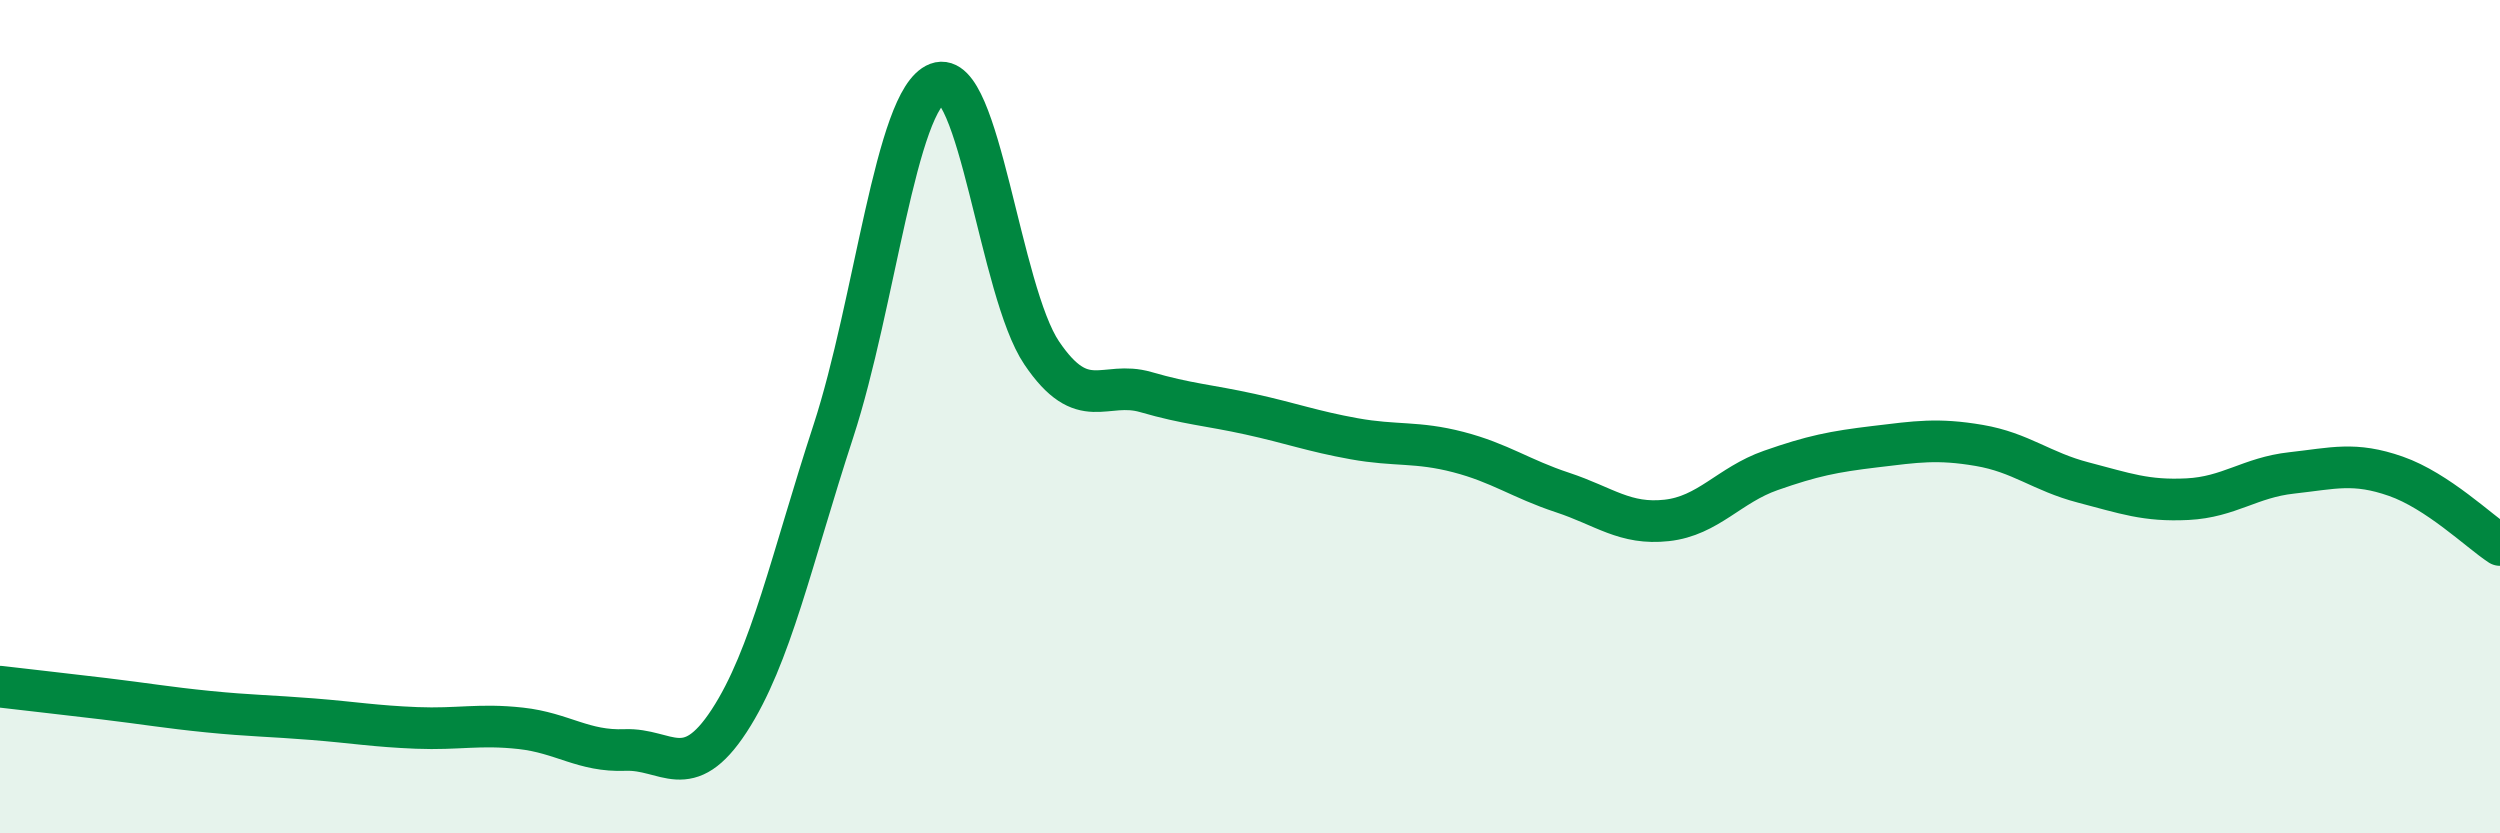 
    <svg width="60" height="20" viewBox="0 0 60 20" xmlns="http://www.w3.org/2000/svg">
      <path
        d="M 0,16.48 C 0.5,16.54 1.5,16.65 2.5,16.77 C 3.5,16.89 4,16.98 5,17.08 C 6,17.18 6.5,17.18 7.5,17.26 C 8.5,17.34 9,17.43 10,17.47 C 11,17.51 11.5,17.37 12.5,17.48 C 13.5,17.59 14,18.04 15,18 C 16,17.96 16.5,18.83 17.5,17.3 C 18.5,15.77 19,13.41 20,10.35 C 21,7.29 21.5,2.38 22.5,2 C 23.5,1.62 24,6.99 25,8.47 C 26,9.95 26.5,9.12 27.5,9.41 C 28.5,9.7 29,9.72 30,9.94 C 31,10.16 31.5,10.35 32.5,10.53 C 33.5,10.71 34,10.59 35,10.85 C 36,11.11 36.5,11.49 37.5,11.82 C 38.5,12.15 39,12.6 40,12.49 C 41,12.38 41.5,11.64 42.5,11.29 C 43.5,10.94 44,10.84 45,10.72 C 46,10.6 46.5,10.52 47.5,10.69 C 48.5,10.86 49,11.32 50,11.58 C 51,11.84 51.5,12.03 52.5,11.98 C 53.5,11.93 54,11.46 55,11.35 C 56,11.24 56.5,11.08 57.5,11.43 C 58.5,11.78 59.5,12.75 60,13.08L60 20L0 20Z"
        fill="#008740"
        opacity="0.1"
        stroke-linecap="round"
        stroke-linejoin="round"
      />
      <path
        d="M 0,16.48 C 0.5,16.54 1.5,16.65 2.5,16.77 C 3.5,16.89 4,16.98 5,17.08 C 6,17.18 6.5,17.18 7.5,17.26 C 8.5,17.34 9,17.43 10,17.47 C 11,17.51 11.5,17.37 12.5,17.48 C 13.5,17.59 14,18.04 15,18 C 16,17.96 16.5,18.83 17.5,17.3 C 18.5,15.77 19,13.41 20,10.35 C 21,7.29 21.5,2.38 22.5,2 C 23.5,1.62 24,6.99 25,8.47 C 26,9.95 26.5,9.12 27.5,9.41 C 28.5,9.7 29,9.72 30,9.94 C 31,10.16 31.5,10.35 32.5,10.53 C 33.5,10.71 34,10.59 35,10.85 C 36,11.11 36.5,11.49 37.5,11.82 C 38.5,12.15 39,12.6 40,12.49 C 41,12.38 41.5,11.64 42.5,11.29 C 43.5,10.94 44,10.84 45,10.72 C 46,10.6 46.5,10.52 47.5,10.69 C 48.5,10.86 49,11.32 50,11.58 C 51,11.84 51.5,12.03 52.5,11.98 C 53.5,11.93 54,11.46 55,11.35 C 56,11.24 56.5,11.08 57.5,11.43 C 58.5,11.78 59.5,12.75 60,13.08"
        stroke="#008740"
        stroke-width="1"
        fill="none"
        stroke-linecap="round"
        stroke-linejoin="round"
      />
    </svg>
  